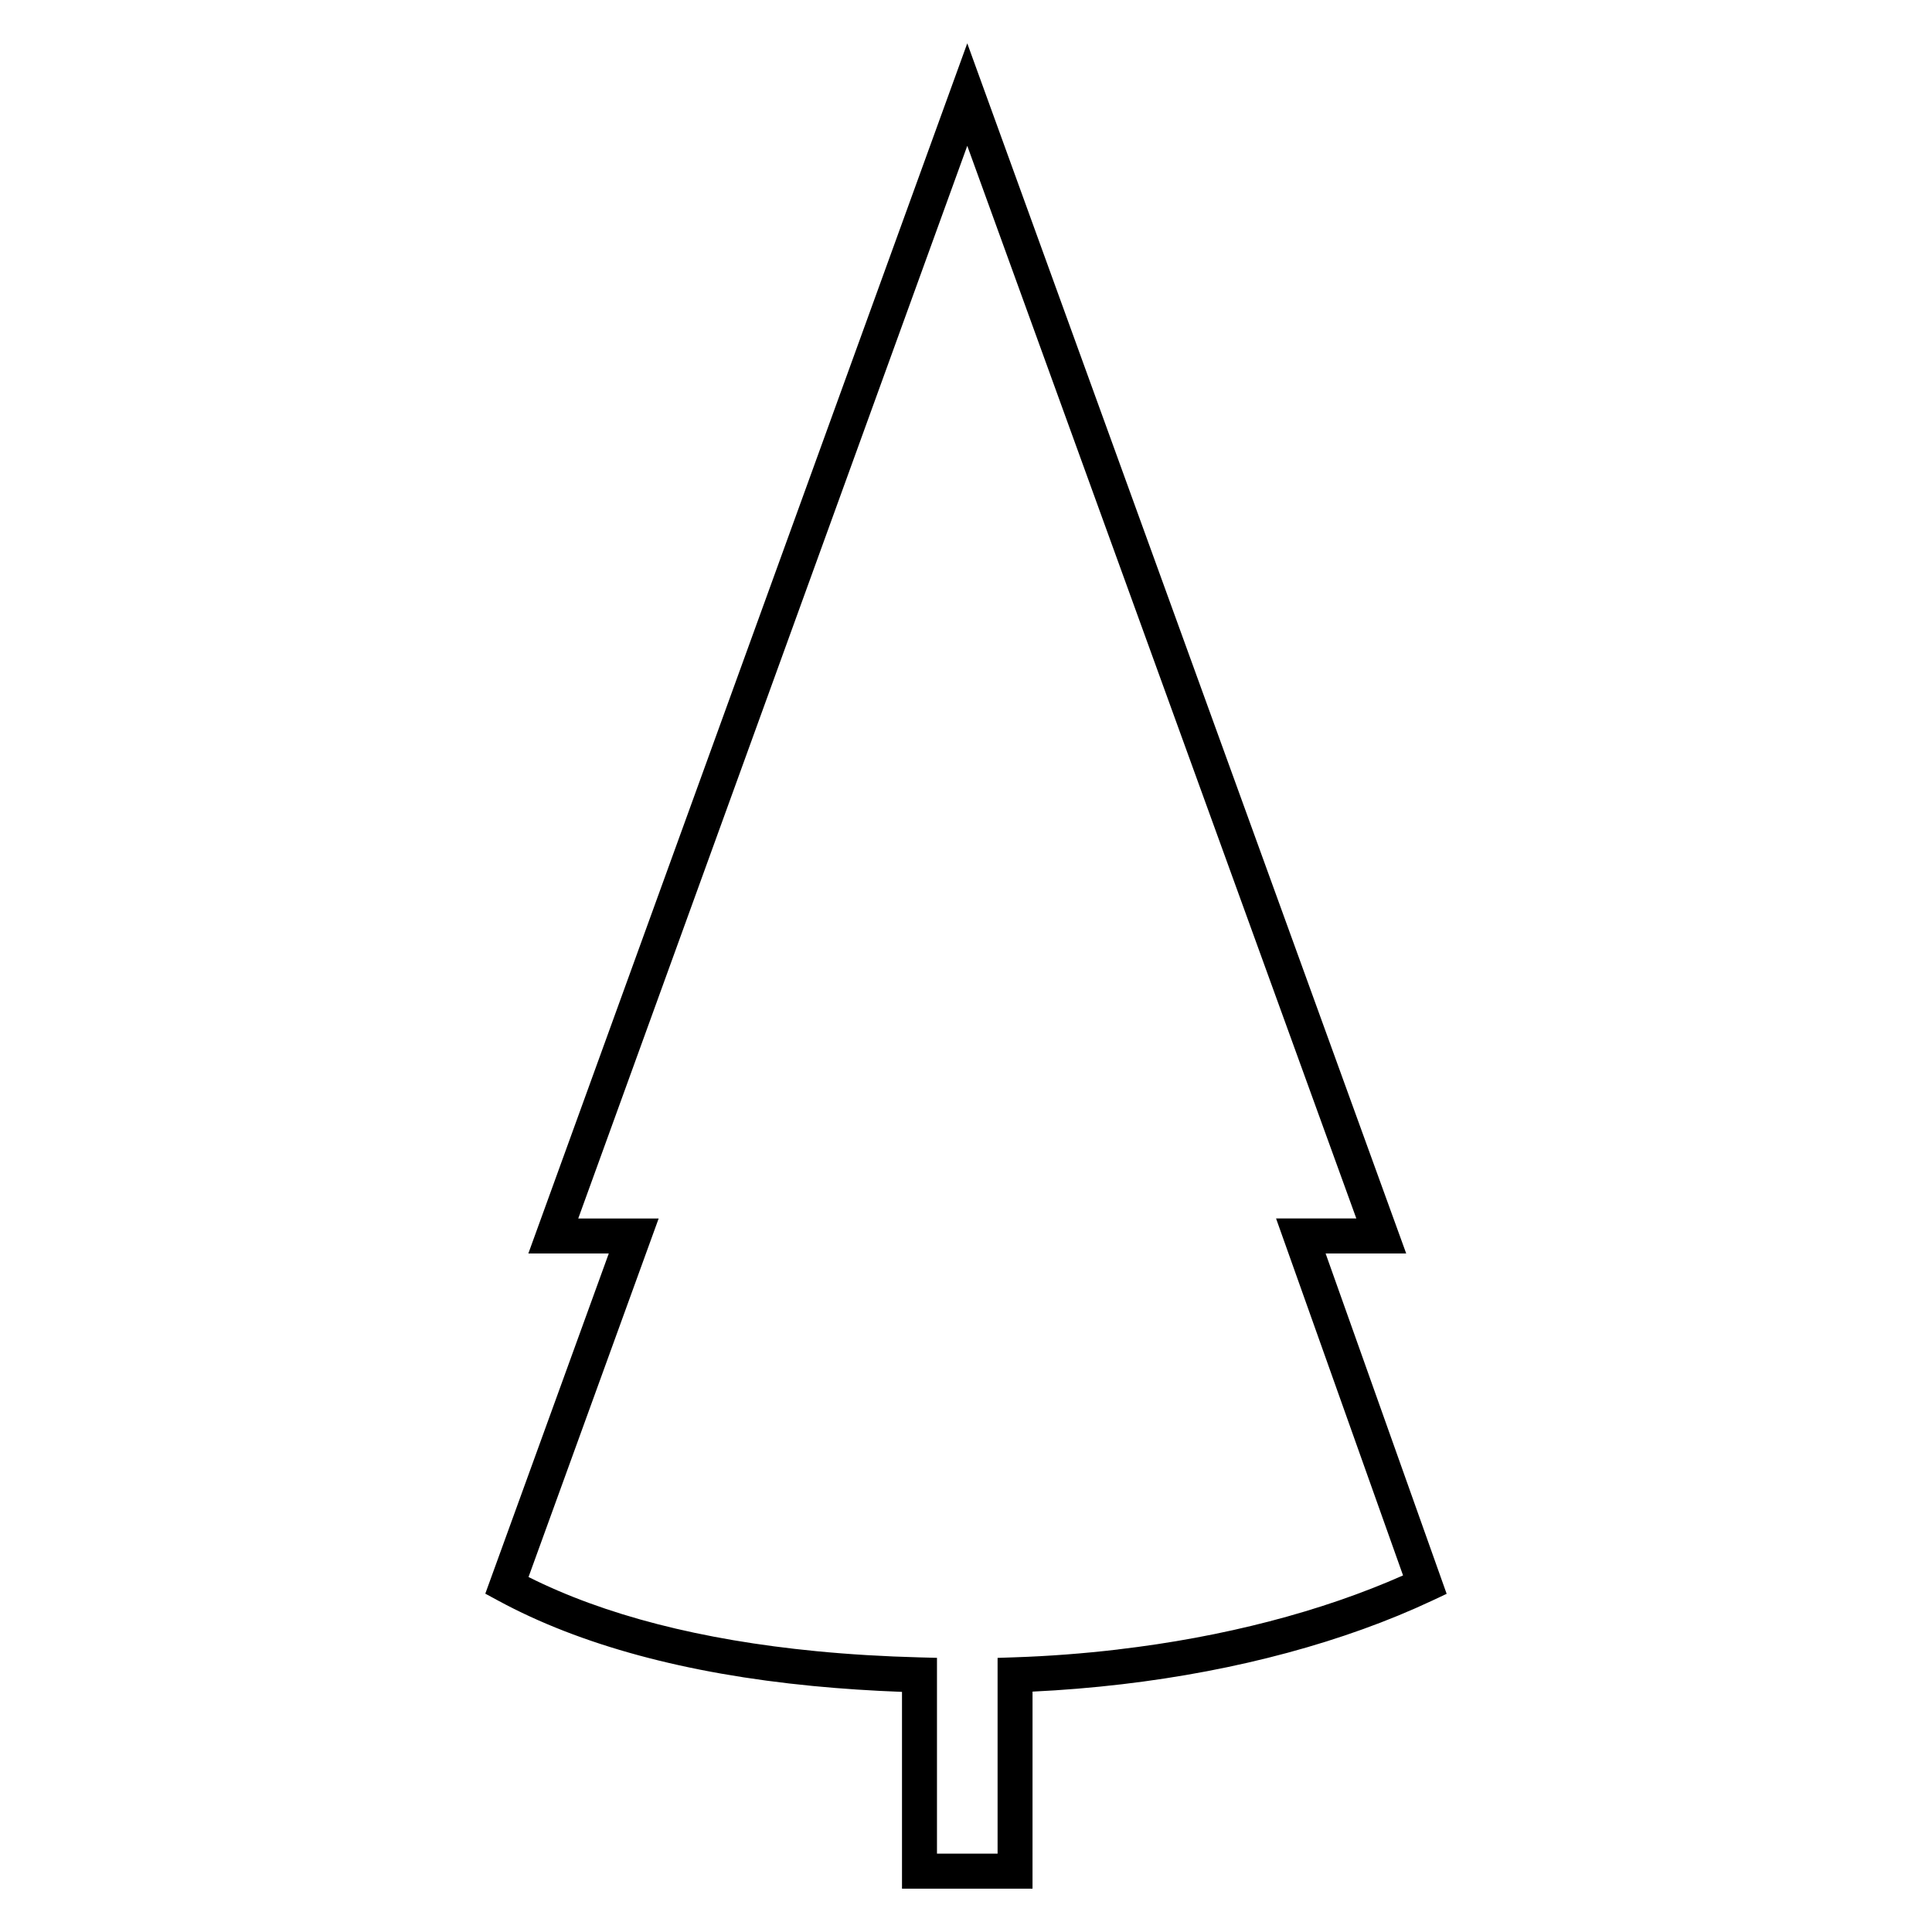 <?xml version="1.0" encoding="UTF-8"?>
<!-- The Best Svg Icon site in the world: iconSvg.co, Visit us! https://iconsvg.co -->
<svg fill="#000000" width="800px" height="800px" version="1.1" viewBox="144 144 512 512" xmlns="http://www.w3.org/2000/svg">
 <path d="m495.3 476.18h21.355l-116.32-320.7-116.32 320.71h21.316l-32.723 90.148 3.512 1.898c21.648 11.715 49.676 19.312 83.301 22.57 7.57 0.734 15.496 1.254 23.617 1.559v52.156h34.59l0.004-52.227c7.84-0.367 15.793-1.023 23.711-1.953 30.547-3.582 58.984-11.246 82.23-22.172l3.805-1.789zm-55.031 104.95c-9.176 1.078-18.398 1.777-27.418 2.074l-4.481 0.152v51.879h-16.062v-51.891l-4.516-0.117c-9.48-0.246-18.727-0.801-27.477-1.652-30.562-2.969-56.184-9.574-76.25-19.652l34.484-95.004h-21.312l103.1-284.27 103.1 284.25h-21.27l33.656 94.605c-21.637 9.586-47.648 16.355-75.555 19.617z"/>
</svg>